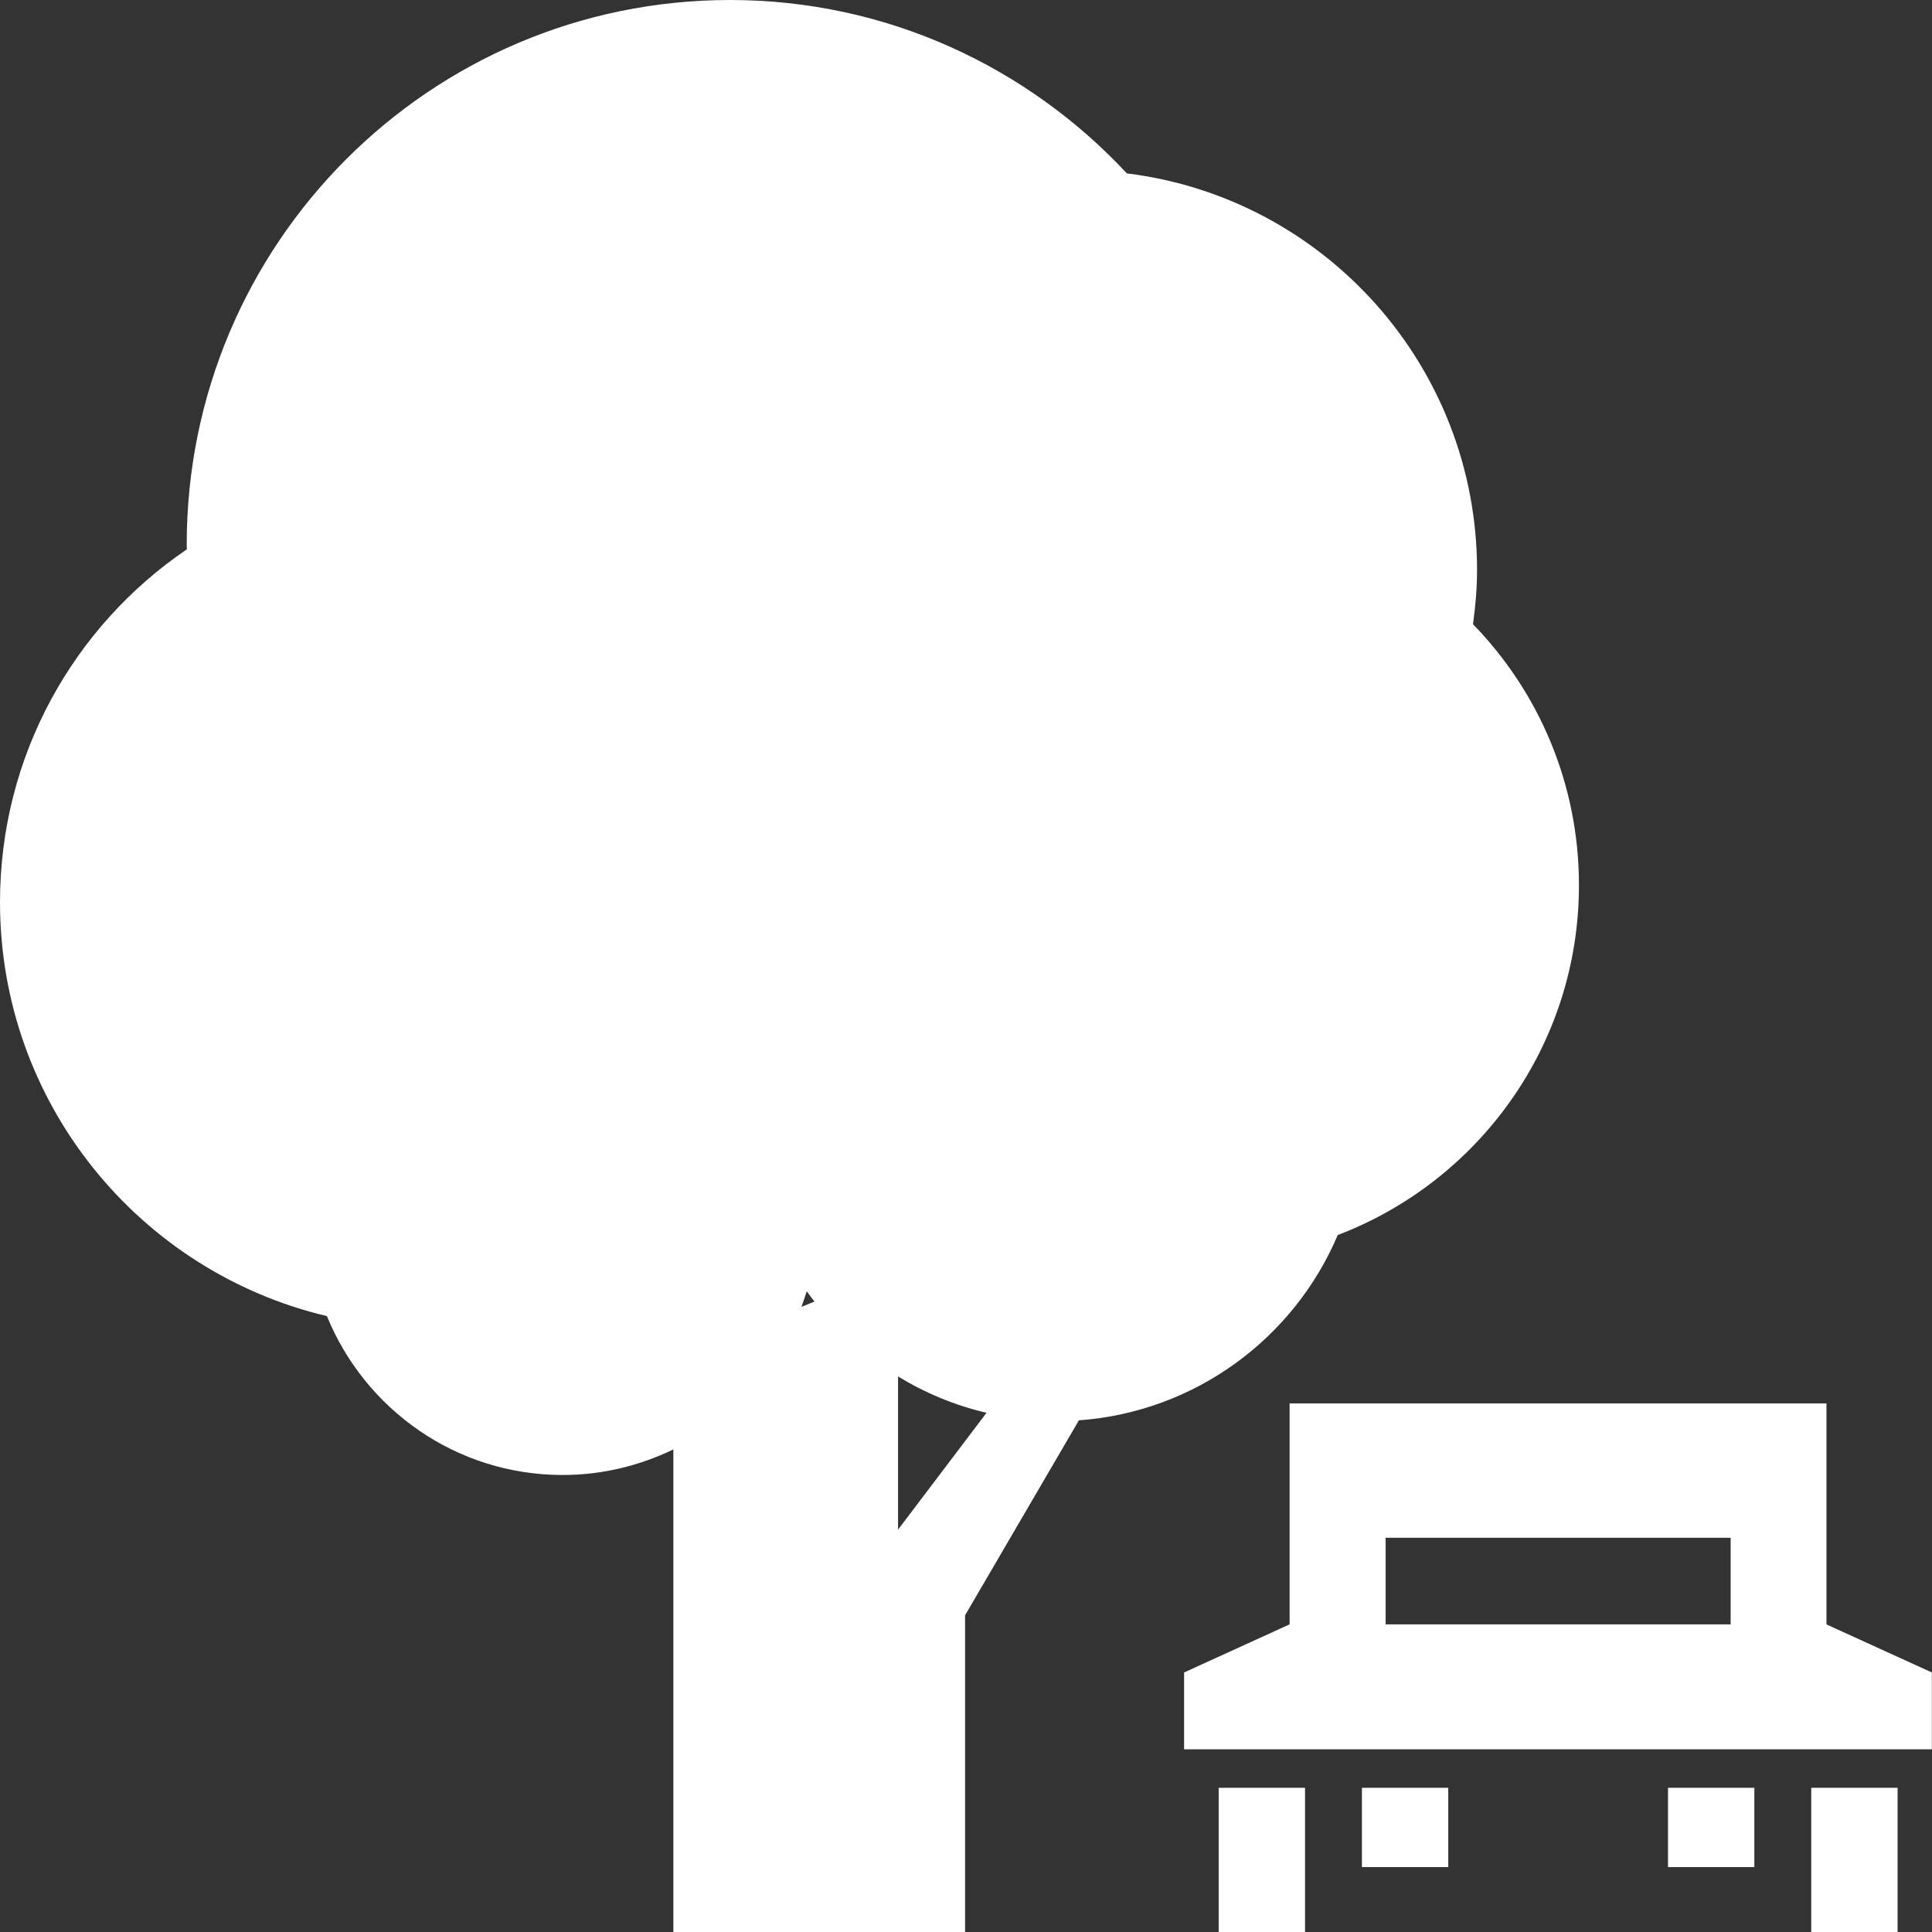 <svg width="42" height="42" viewBox="0 0 42 42" fill="none" xmlns="http://www.w3.org/2000/svg">
<rect x="0" y="0" width="42" height="42" fill="#333333" stroke="none"/>
<g clip-path="url(#clip0_18_251)">
<path d="M39.706 35.312V30.509H28.035V35.312L25.741 36.358V38.029H41.997V36.358L39.703 35.312H39.706ZM37.623 35.312H30.122V33.43H37.623V35.312Z" fill="white"/>
<path d="M28.37 38.865H26.493V42H28.37V38.865Z" fill="white"/>
<path d="M41.252 38.865H39.375V42H41.252V38.865Z" fill="white"/>
<path d="M38.138 38.865H36.261V40.589H38.138V38.865Z" fill="white"/>
<path d="M31.484 38.865H29.607V40.589H31.484V38.865Z" fill="white"/>
<path d="M29.075 26.851C32.14 25.686 34.325 22.726 34.325 19.242C34.325 17.034 33.446 15.034 32.022 13.57C32.074 13.185 32.11 12.797 32.11 12.396C32.11 7.955 28.786 4.296 24.498 3.77C22.342 1.457 19.281 0 15.871 0C9.348 0 4.059 5.303 4.059 11.84C4.059 11.876 4.062 11.909 4.062 11.942C1.611 13.606 0 16.419 0 19.613C0 23.989 3.035 27.647 7.107 28.611C7.934 30.637 9.913 32.065 12.232 32.065C13.095 32.065 13.909 31.861 14.638 31.509V42.003H20.98V35.115L23.454 30.877C25.988 30.693 28.127 29.091 29.078 26.857L29.075 26.851ZM17.538 28.071C17.591 28.147 17.65 28.223 17.706 28.295L17.423 28.41C17.463 28.298 17.502 28.186 17.538 28.071ZM19.523 33.253V29.923C20.111 30.282 20.757 30.552 21.446 30.713L19.523 33.253Z" fill="white"/>
</g>
<defs>
<clipPath id="clip0_18_251">
<rect width="42" height="42" fill="white"/>
</clipPath>
</defs>
</svg>
